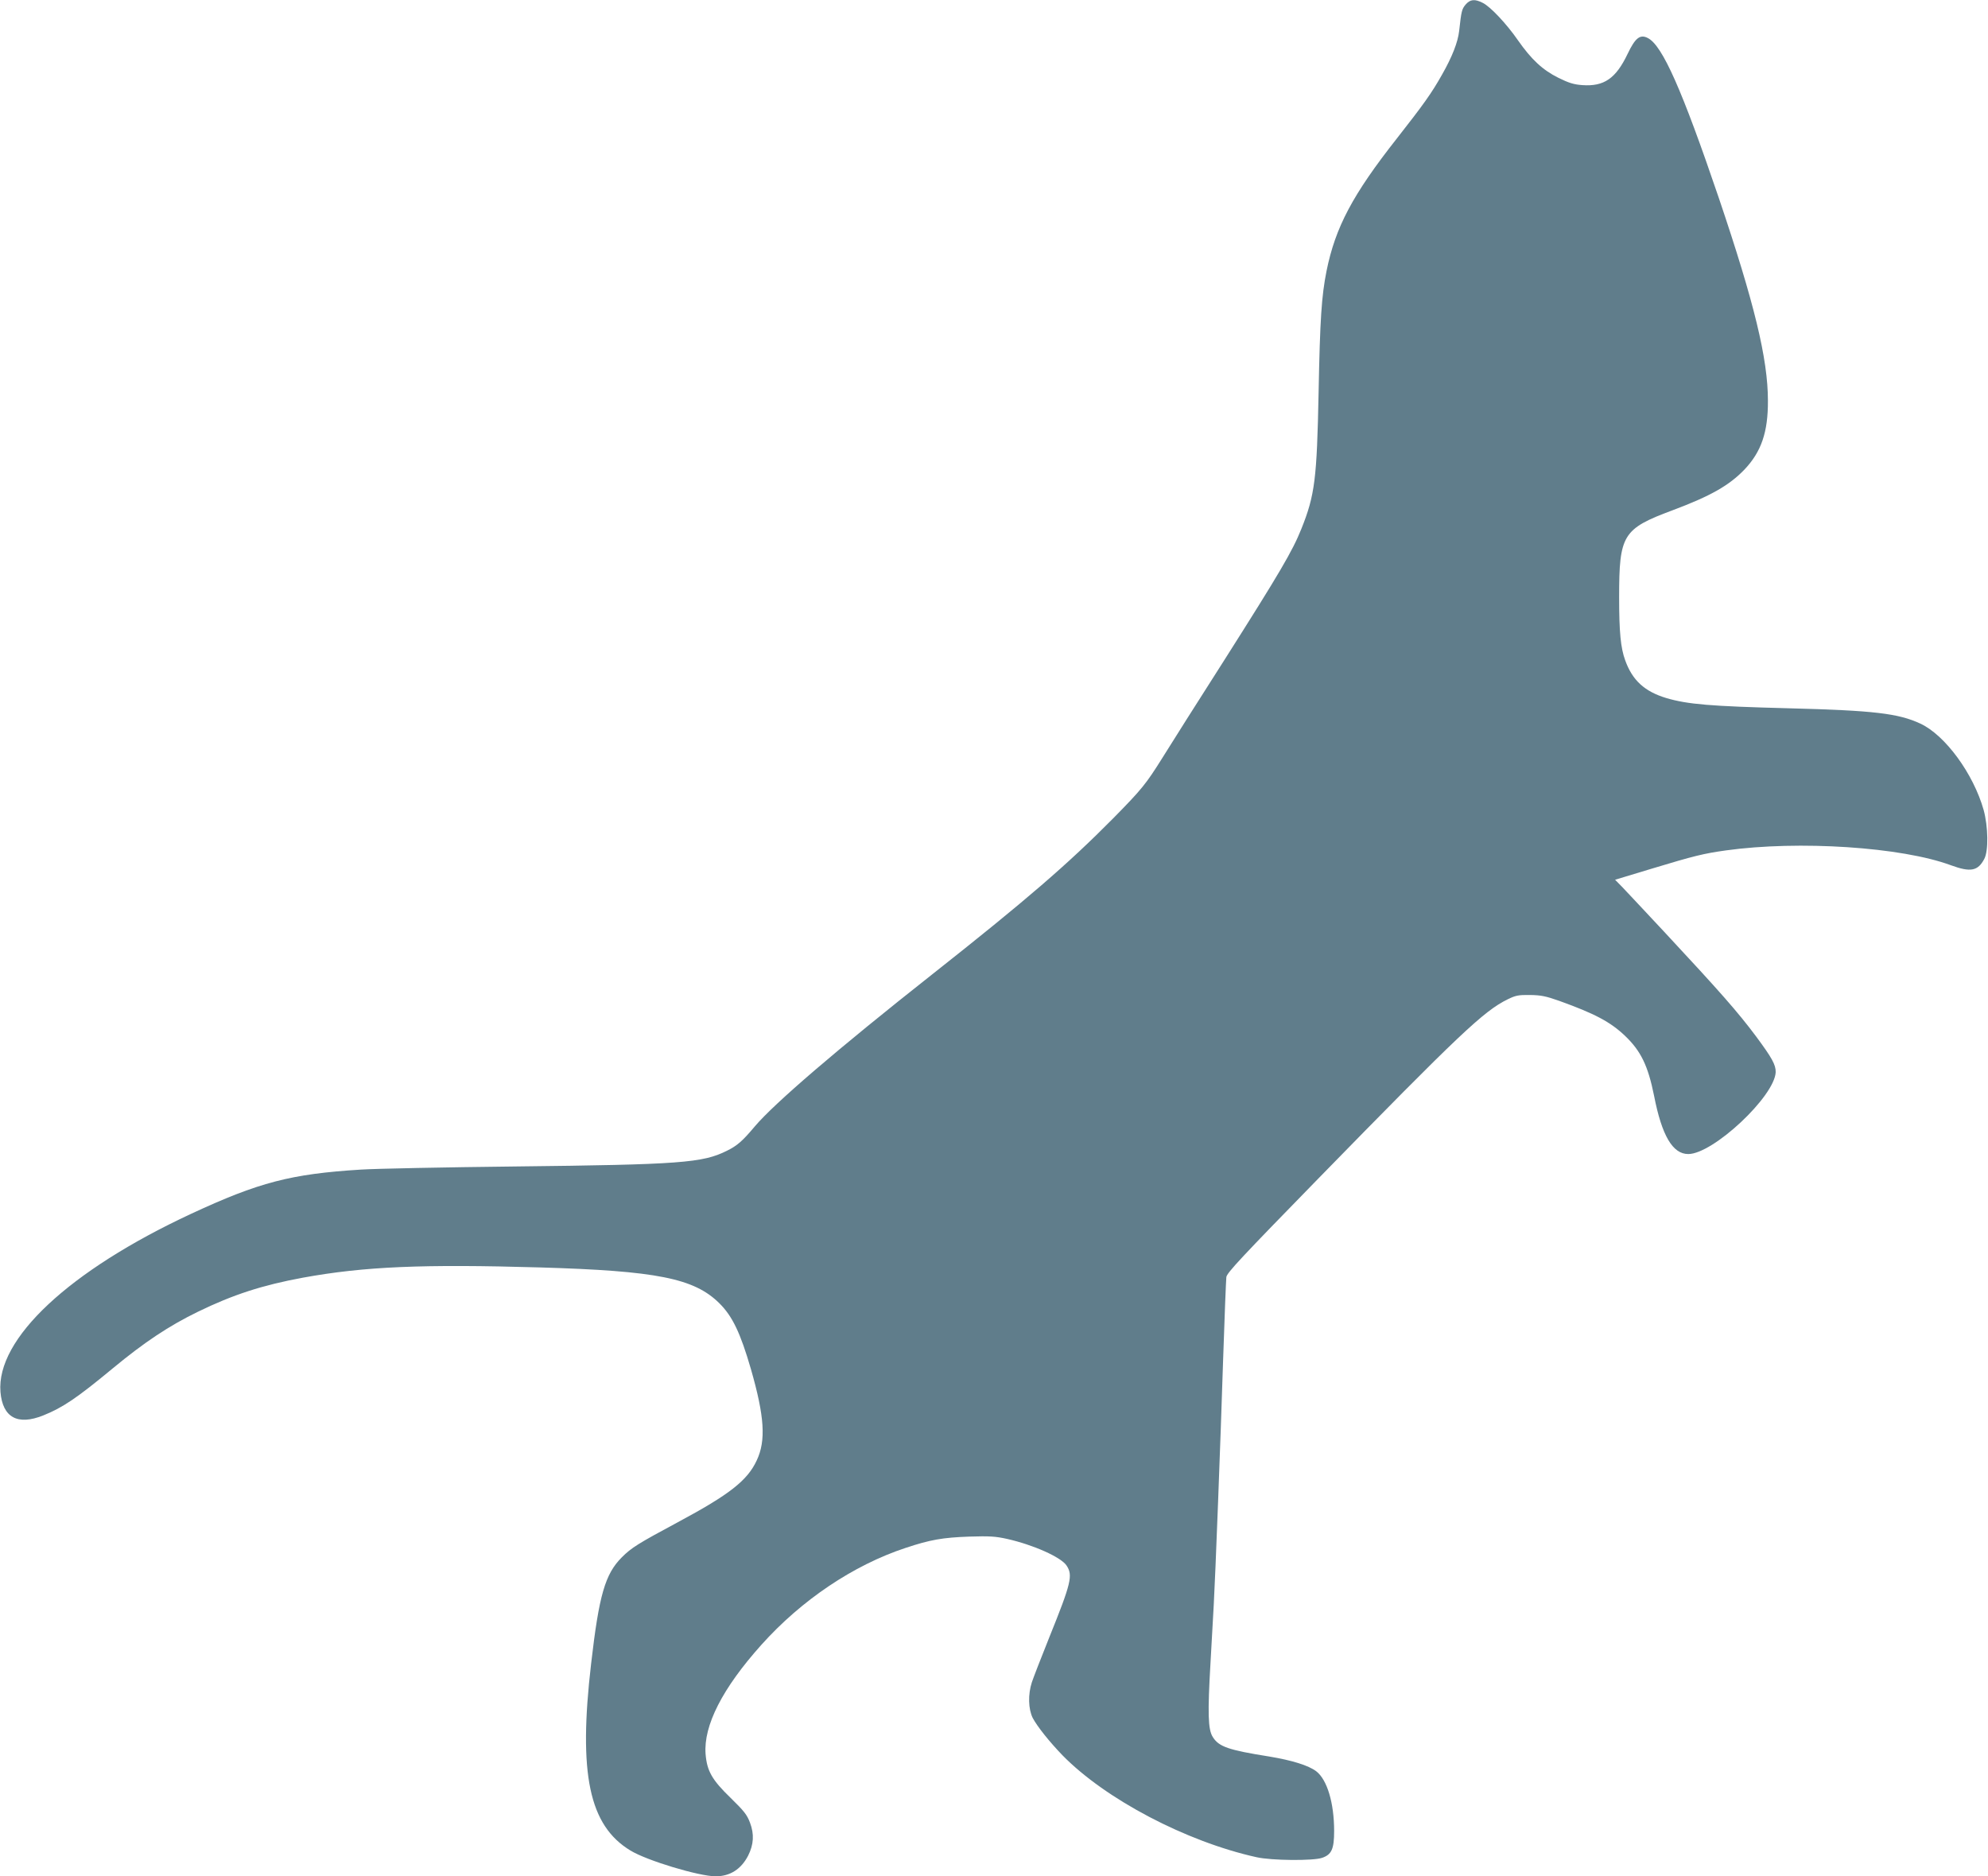 <?xml version="1.0" standalone="no"?>
<!DOCTYPE svg PUBLIC "-//W3C//DTD SVG 20010904//EN"
 "http://www.w3.org/TR/2001/REC-SVG-20010904/DTD/svg10.dtd">
<svg version="1.0" xmlns="http://www.w3.org/2000/svg"
 width="1280pt" height="1208pt" viewBox="0 0 1280 1208"
 preserveAspectRatio="xMidYMid meet">
<g transform="translate(0,1208) scale(0.1,-0.1)"
fill="#607d8b" stroke="none">
<path d="M9436 12050 c-24 -29 -27 -42 -41 -169 -8 -72 -45 -167 -110 -281
-68 -121 -120 -193 -290 -410 -286 -363 -397 -573 -454 -855 -32 -160 -42
-311 -51 -780 -11 -559 -24 -663 -111 -880 -57 -143 -141 -285 -493 -840 -172
-269 -352 -554 -401 -633 -107 -171 -134 -204 -318 -391 -291 -294 -558 -525
-1166 -1005 -607 -479 -1017 -831 -1141 -978 -80 -95 -113 -124 -180 -157
-156 -78 -299 -89 -1365 -101 -451 -5 -896 -14 -990 -20 -453 -28 -658 -82
-1095 -285 -786 -366 -1255 -805 -1227 -1147 14 -164 110 -217 275 -151 125
50 216 111 449 304 203 168 361 273 548 364 226 110 415 171 675 219 395 72
770 88 1527 66 752 -22 992 -70 1154 -230 85 -84 136 -191 204 -425 87 -303
98 -460 37 -588 -60 -129 -175 -219 -507 -397 -257 -138 -299 -164 -361 -226
-108 -108 -147 -243 -198 -685 -83 -710 -13 -1042 253 -1203 106 -65 442 -166
549 -166 93 0 164 46 209 133 36 72 40 138 12 212 -19 51 -38 75 -125 160
-120 116 -152 173 -161 282 -14 183 108 423 359 703 258 288 592 513 928 624
159 53 240 67 410 73 132 4 168 2 245 -15 168 -38 346 -117 382 -171 42 -63
31 -111 -112 -465 -51 -127 -101 -256 -111 -286 -26 -79 -23 -173 5 -230 29
-55 107 -153 192 -241 277 -283 797 -556 1249 -656 97 -22 367 -24 423 -4 61
21 77 57 77 173 0 180 -45 330 -115 384 -50 38 -157 71 -302 95 -264 42 -326
63 -365 127 -30 48 -33 152 -14 477 9 154 18 323 21 375 10 176 44 1061 60
1570 9 278 19 520 21 538 4 28 100 130 588 630 915 937 1070 1083 1223 1158
51 25 69 29 143 28 72 -1 102 -7 190 -38 228 -82 328 -135 422 -224 103 -98
149 -193 188 -387 50 -257 120 -375 220 -375 160 0 556 371 563 527 1 47 -23
91 -126 230 -119 159 -228 283 -591 673 -121 129 -241 258 -268 286 l-49 50
238 72 c271 82 333 97 476 117 469 65 1131 22 1449 -96 126 -46 173 -37 214
41 28 52 25 209 -4 315 -66 234 -248 482 -407 556 -141 66 -300 85 -850 99
-502 13 -648 25 -787 66 -139 42 -218 114 -264 243 -29 79 -39 181 -39 406 0
402 23 440 342 559 246 92 366 160 465 263 108 114 152 240 151 443 0 270 -88
631 -316 1305 -237 697 -363 982 -457 1030 -50 26 -81 2 -131 -103 -75 -157
-151 -210 -291 -200 -55 4 -87 14 -154 47 -101 50 -174 118 -260 241 -74 107
-177 216 -226 241 -53 27 -82 24 -112 -11z"/>
</g>
</svg>
